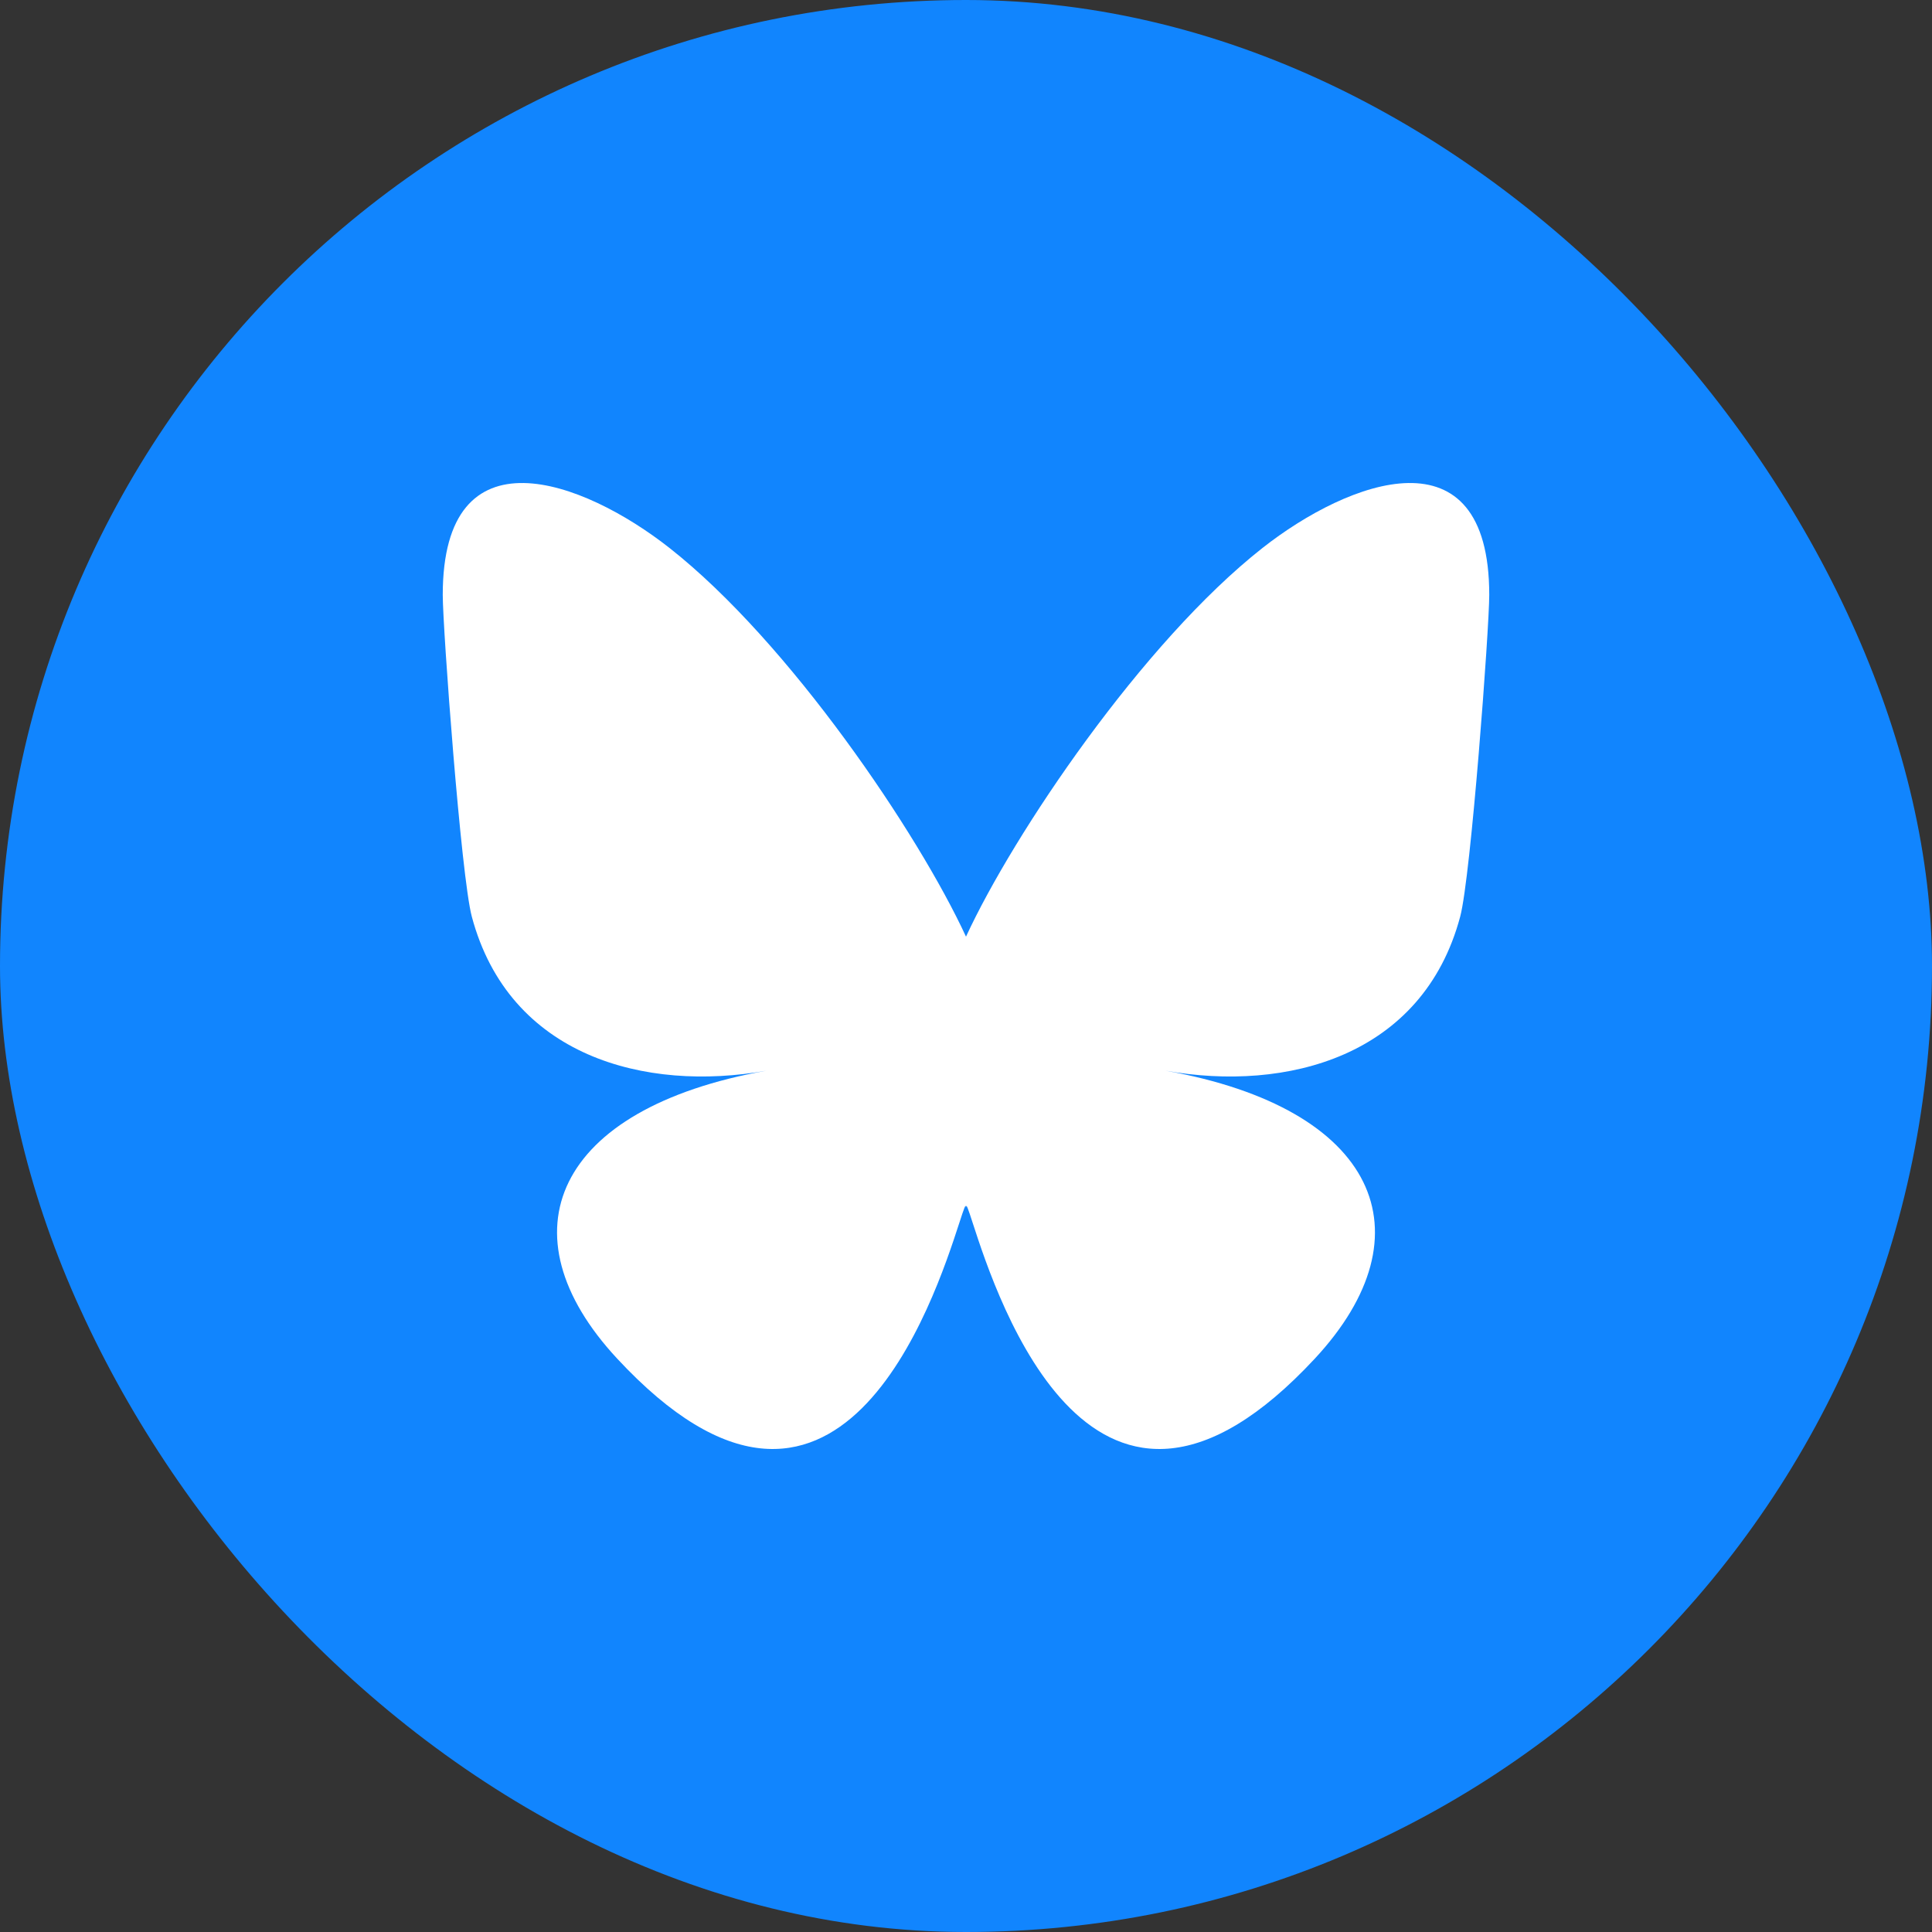 <svg class="svg-logo-bluesky" aria-label="Bluesky" width="48" height="48" viewBox="0 0 48 48" xmlns="http://www.w3.org/2000/svg">
  <rect x="0" y="0" width="48" height="48" fill="#333333" stroke="none"/>
  <rect width="48" height="48" rx="24" fill="#1185FE"/>
  <path d="M16.636 13.616C19.617 15.962 22.823 20.719 24 23.271C25.177 20.719 28.383 15.962 31.364 13.616C33.515 11.923 37 10.613 37 14.781C37 15.613 36.545 21.773 36.278 22.773C35.35 26.25 31.968 27.137 28.959 26.601C34.218 27.539 35.556 30.646 32.667 33.754C27.18 39.657 24.781 32.273 24.166 30.382C24.053 30.035 24.001 29.872 24 30.011C23.999 29.872 23.947 30.035 23.834 30.382C23.219 32.273 20.82 39.657 15.333 33.754C12.444 30.646 13.782 27.539 19.041 26.601C16.032 27.137 12.65 26.25 11.722 22.773C11.455 21.773 11 15.613 11 14.781C11 10.613 14.485 11.923 16.636 13.616Z" fill="white"/>
</svg>
